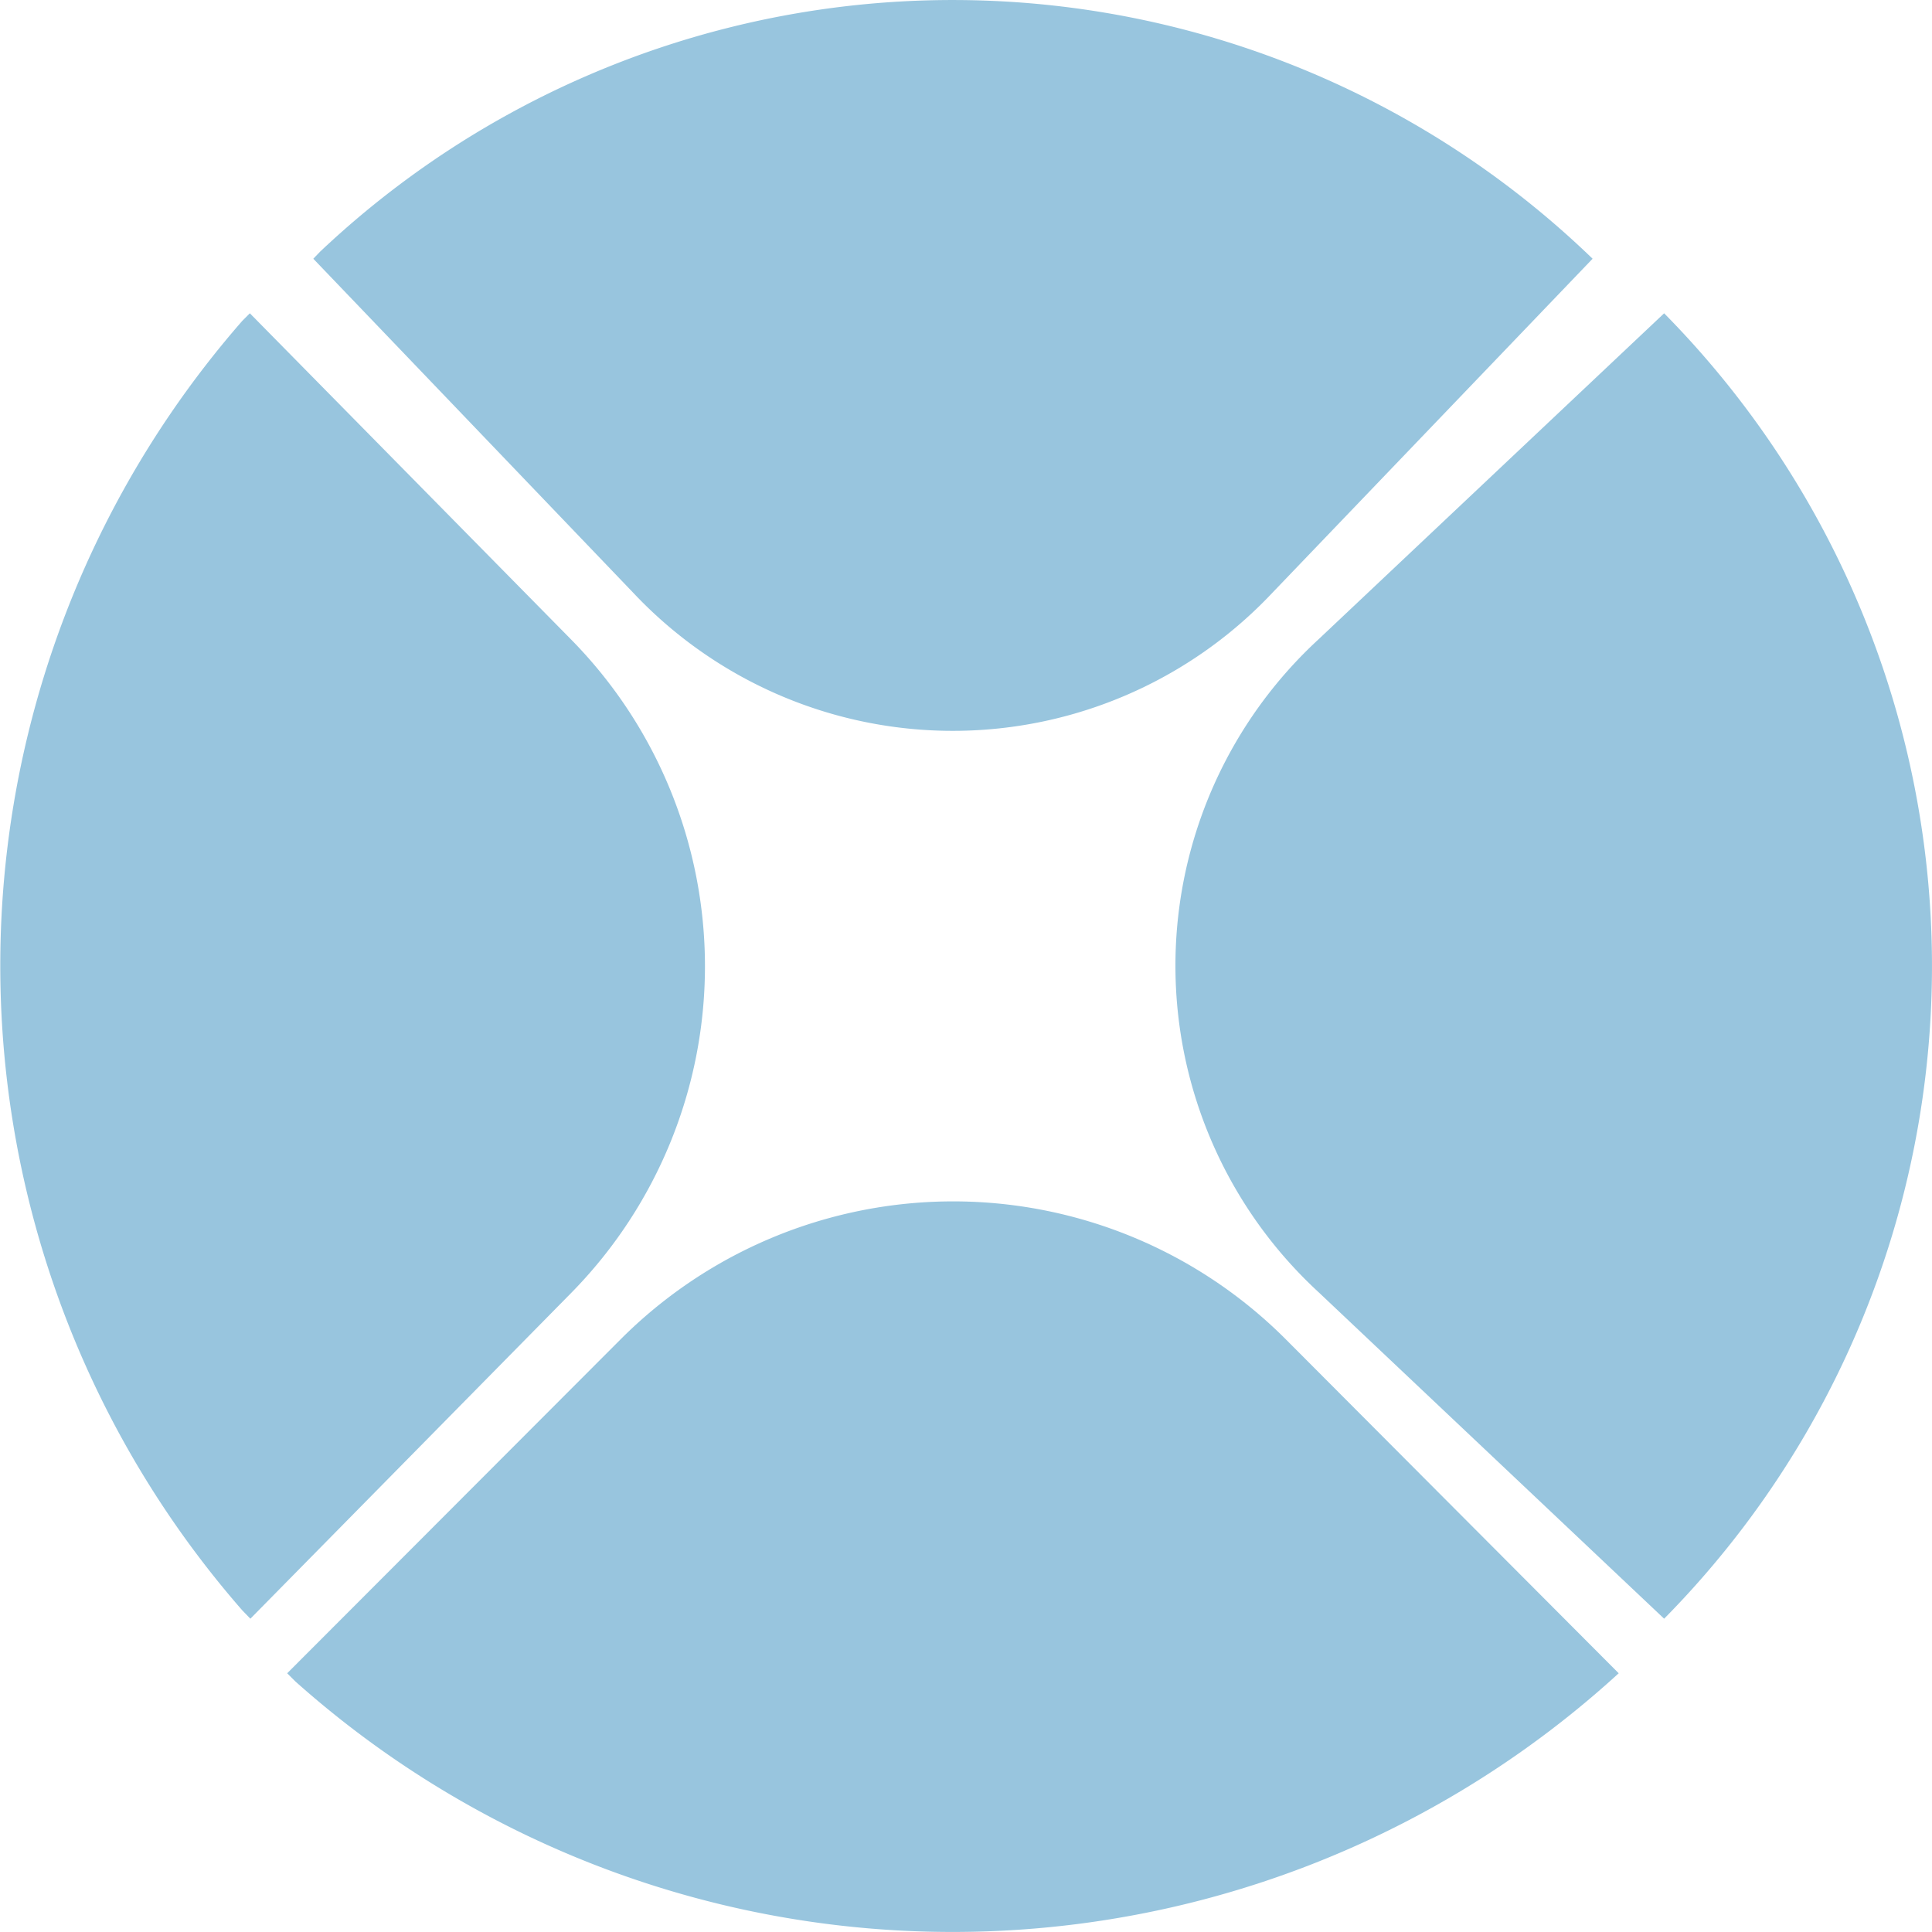 <svg xmlns="http://www.w3.org/2000/svg" viewBox="0 0 74 74"><defs><style>.cls-1{fill:#98c5de;fill-rule:evenodd;}</style></defs><title>White-Section-BG-Icon</title><g id="Layer_2" data-name="Layer 2"><g id="Layer_1-2" data-name="Layer 1"><g id="Mockups"><g id="Zelle-LandingPage-Desktop-Tagline"><g id="Bottom-App-Promotion"><g id="Origin-Logo"><path id="Fill-1" class="cls-1" d="M24.25,22.7a16.81,16.81,0,0,0,24.49,0h0L61,9.91a35.27,35.27,0,0,0-48.74-.27L12,9.91,24.25,22.7"/><path id="Fill-3" class="cls-1" d="M21.89,49.51h0a17.84,17.84,0,0,0,0-25h0L9.57,12l-.29.29a37.53,37.53,0,0,0,0,49.39l.31.32L21.89,49.51"/><path id="Fill-5" class="cls-1" d="M50.5,24.49h0a17,17,0,0,0,0,25L63.74,62a35.59,35.59,0,0,0,0-50Z"/><path id="Fill-6" class="cls-1" d="M49.25,51.3h0a18,18,0,0,0-25.48,0h0L11,64.09l.31.31A37.81,37.81,0,0,0,62,64.09L49.26,51.31h0"/></g></g></g></g></g></g></svg>